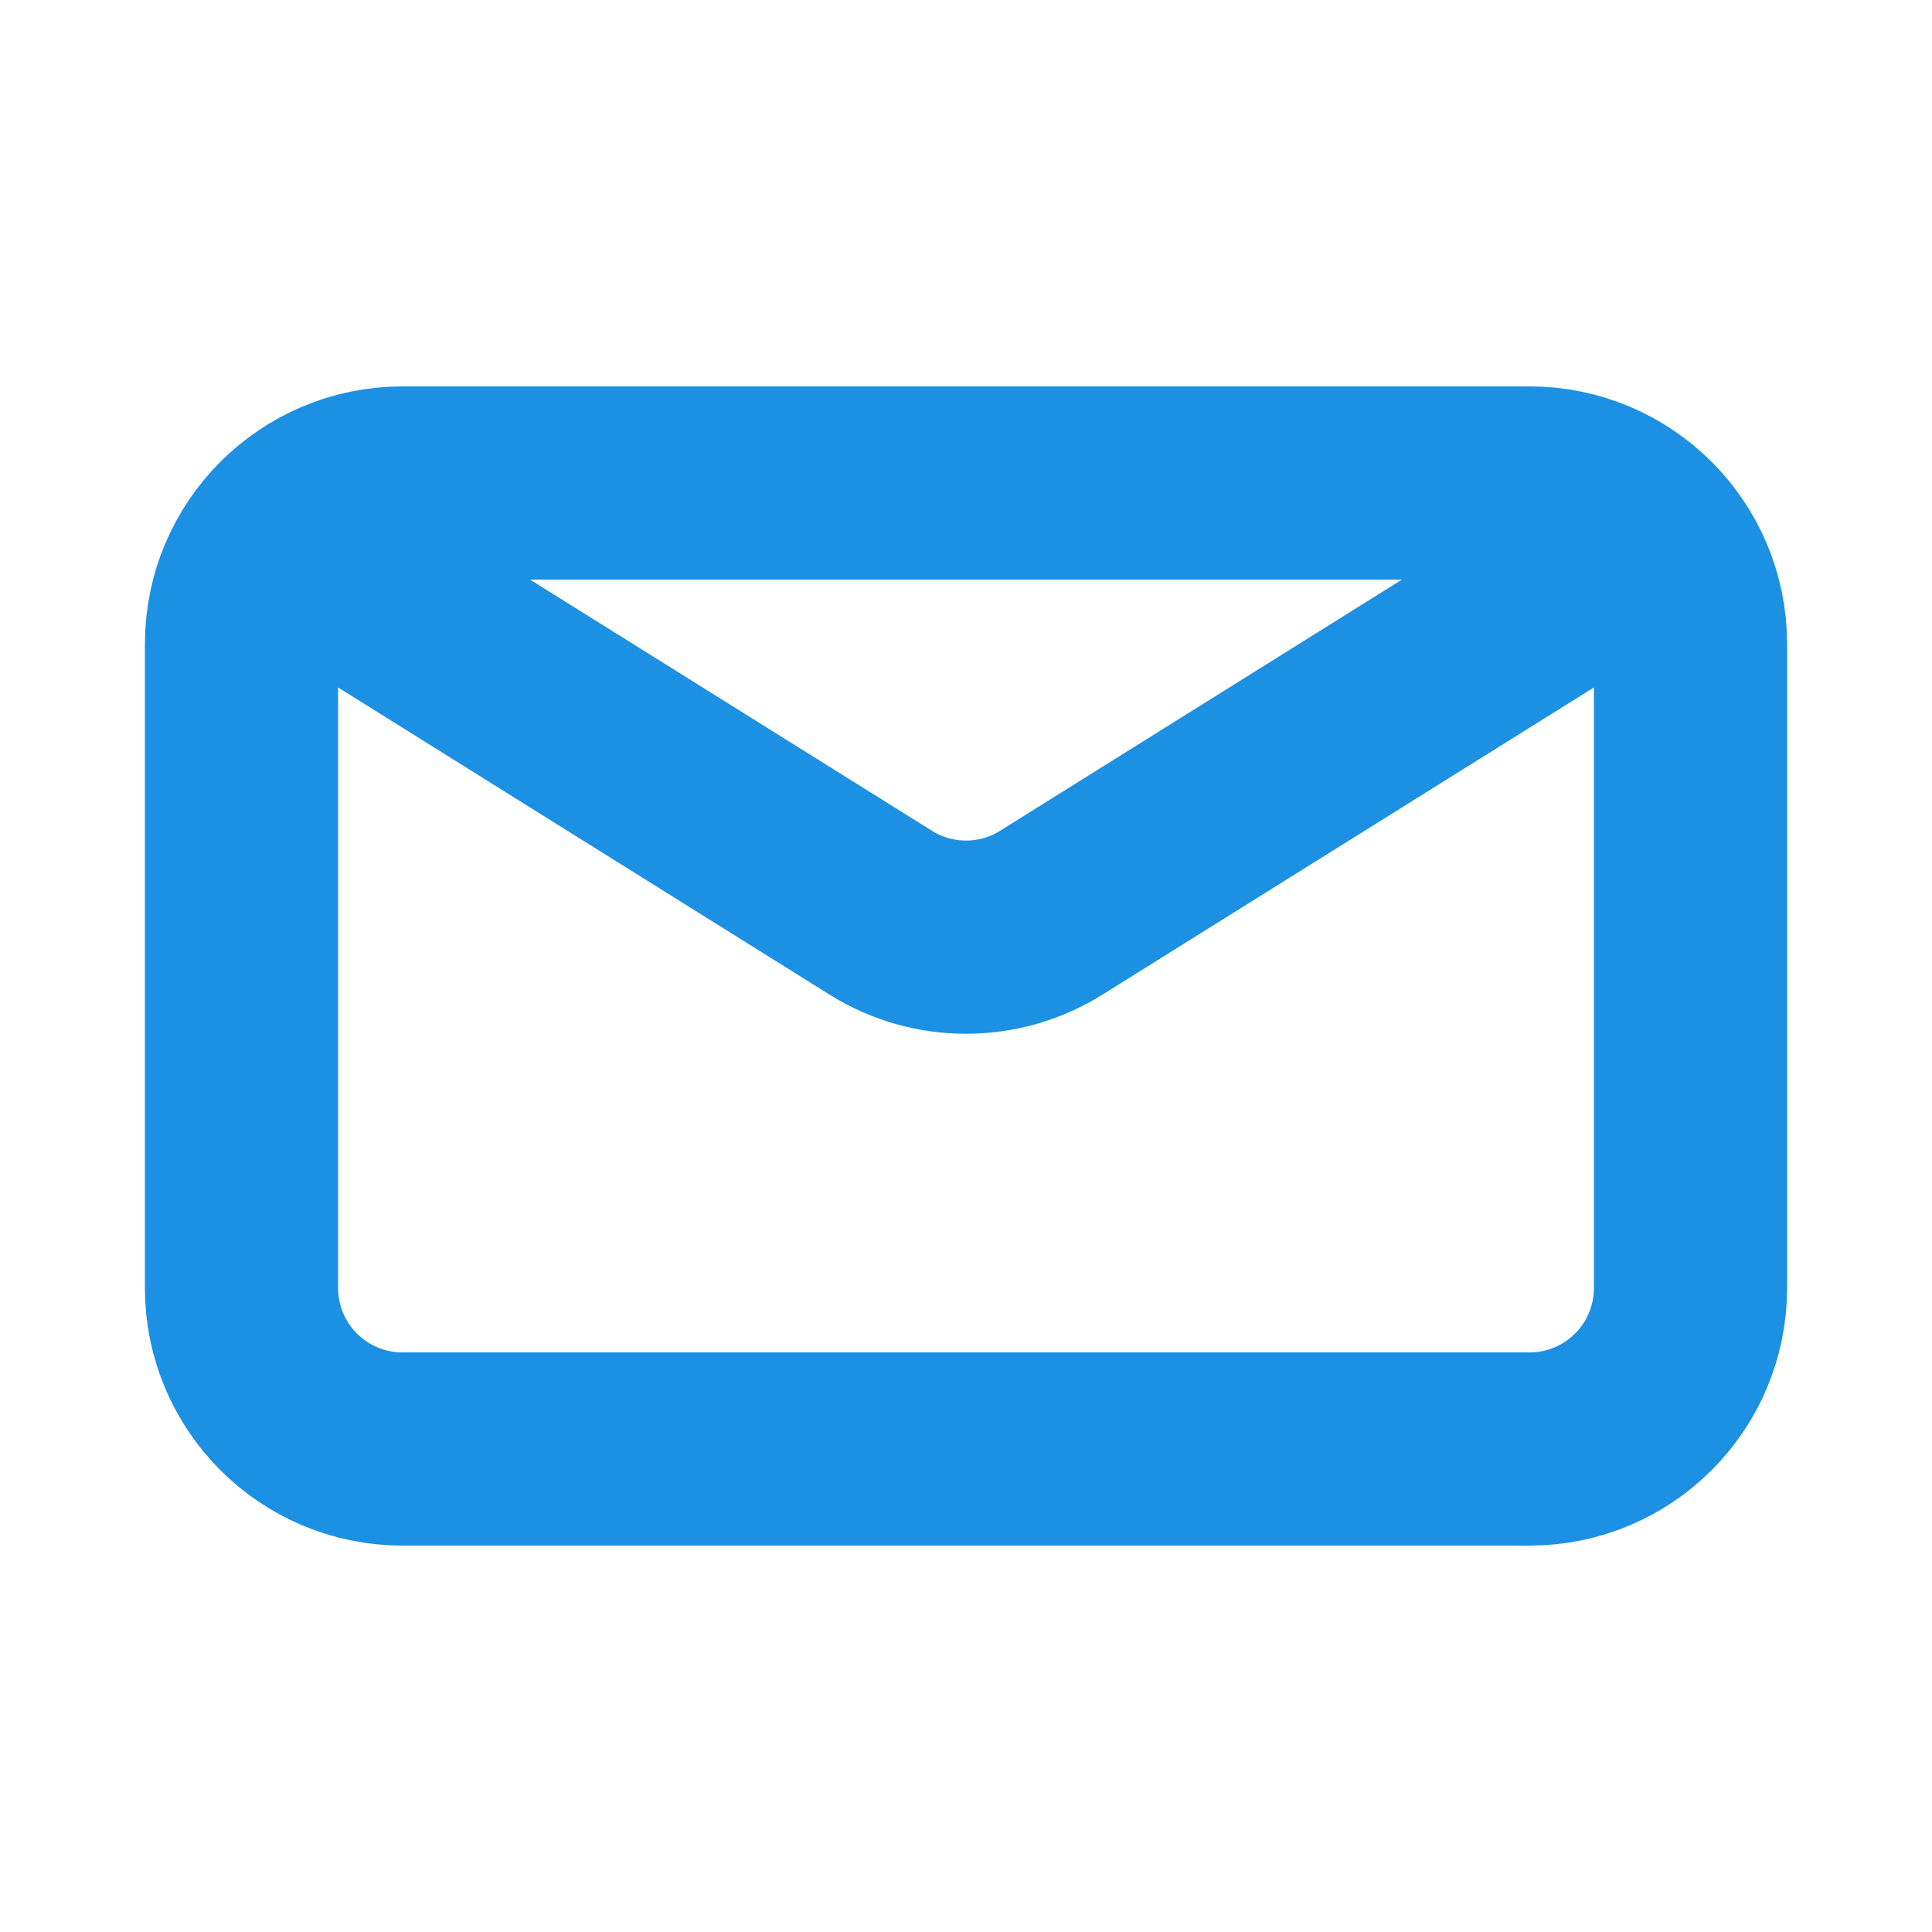 <svg width="20" height="20" viewBox="0 0 20 20" fill="none" xmlns="http://www.w3.org/2000/svg">
<path d="M3.333 5.833L9.117 9.448C9.657 9.786 10.343 9.786 10.883 9.448L16.667 5.833M4.167 15H15.833C16.754 15 17.5 14.254 17.5 13.333V6.667C17.5 5.746 16.754 5 15.833 5H4.167C3.246 5 2.5 5.746 2.5 6.667V13.333C2.5 14.254 3.246 15 4.167 15Z" stroke="#1C90E3" stroke-width="2" stroke-linecap="round" stroke-linejoin="round"/>
</svg>

